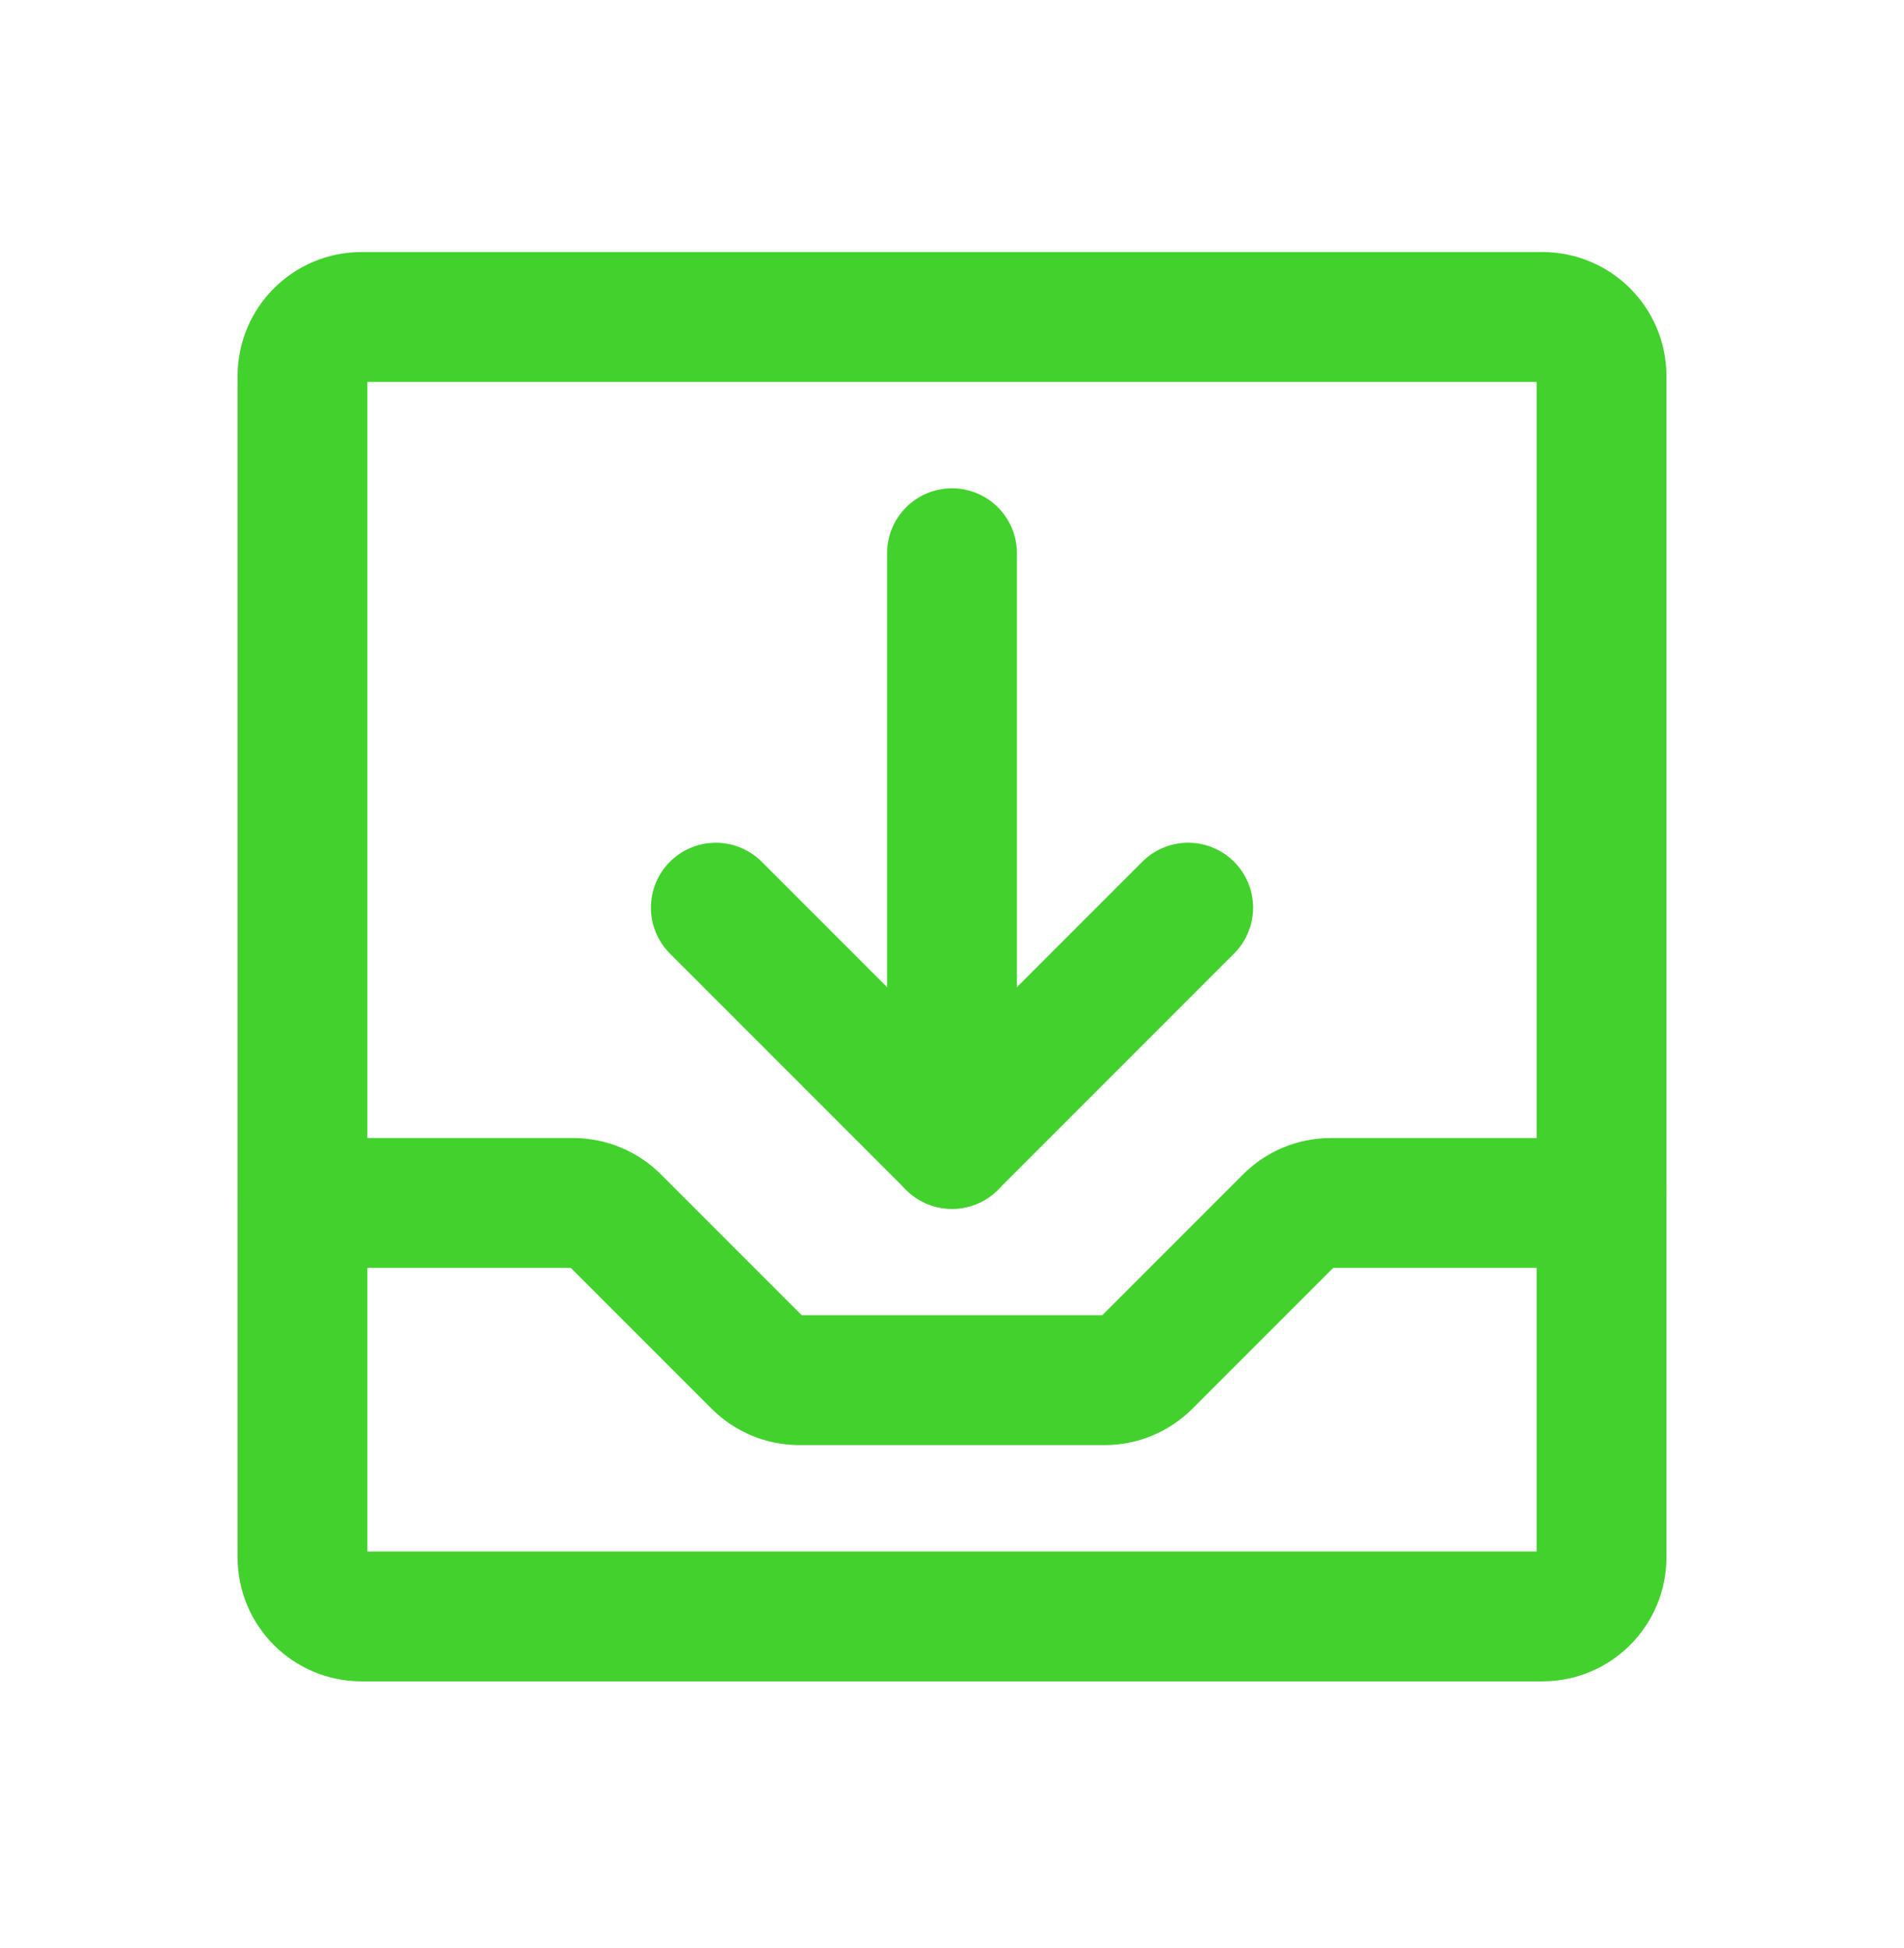 <svg width="44" height="45" viewBox="0 0 44 45" fill="none" xmlns="http://www.w3.org/2000/svg">
<path d="M35.645 7.323H8.354C7.601 7.323 6.99 7.934 6.99 8.687V35.978C6.99 36.732 7.601 37.343 8.354 37.343H35.645C36.399 37.343 37.01 36.732 37.01 35.978V8.687C37.01 7.934 36.399 7.323 35.645 7.323Z" stroke="#43D12E" stroke-width="3" stroke-linecap="round" stroke-linejoin="round"/>
<path d="M22 12.781V26.427" stroke="#43D12E" stroke-width="3" stroke-linecap="round" stroke-linejoin="round"/>
<path d="M6.99 27.791H13.248C13.609 27.792 13.956 27.935 14.212 28.191L17.507 31.486C17.763 31.741 18.109 31.885 18.471 31.885H25.529C25.89 31.885 26.237 31.741 26.493 31.486L29.788 28.191C30.044 27.935 30.39 27.792 30.752 27.791H37.01" stroke="#43D12E" stroke-width="3" stroke-linecap="round" stroke-linejoin="round"/>
<path d="M16.542 20.969L22 26.427L27.458 20.969" stroke="#43D12E" stroke-width="3" stroke-linecap="round" stroke-linejoin="round"/>
</svg>
